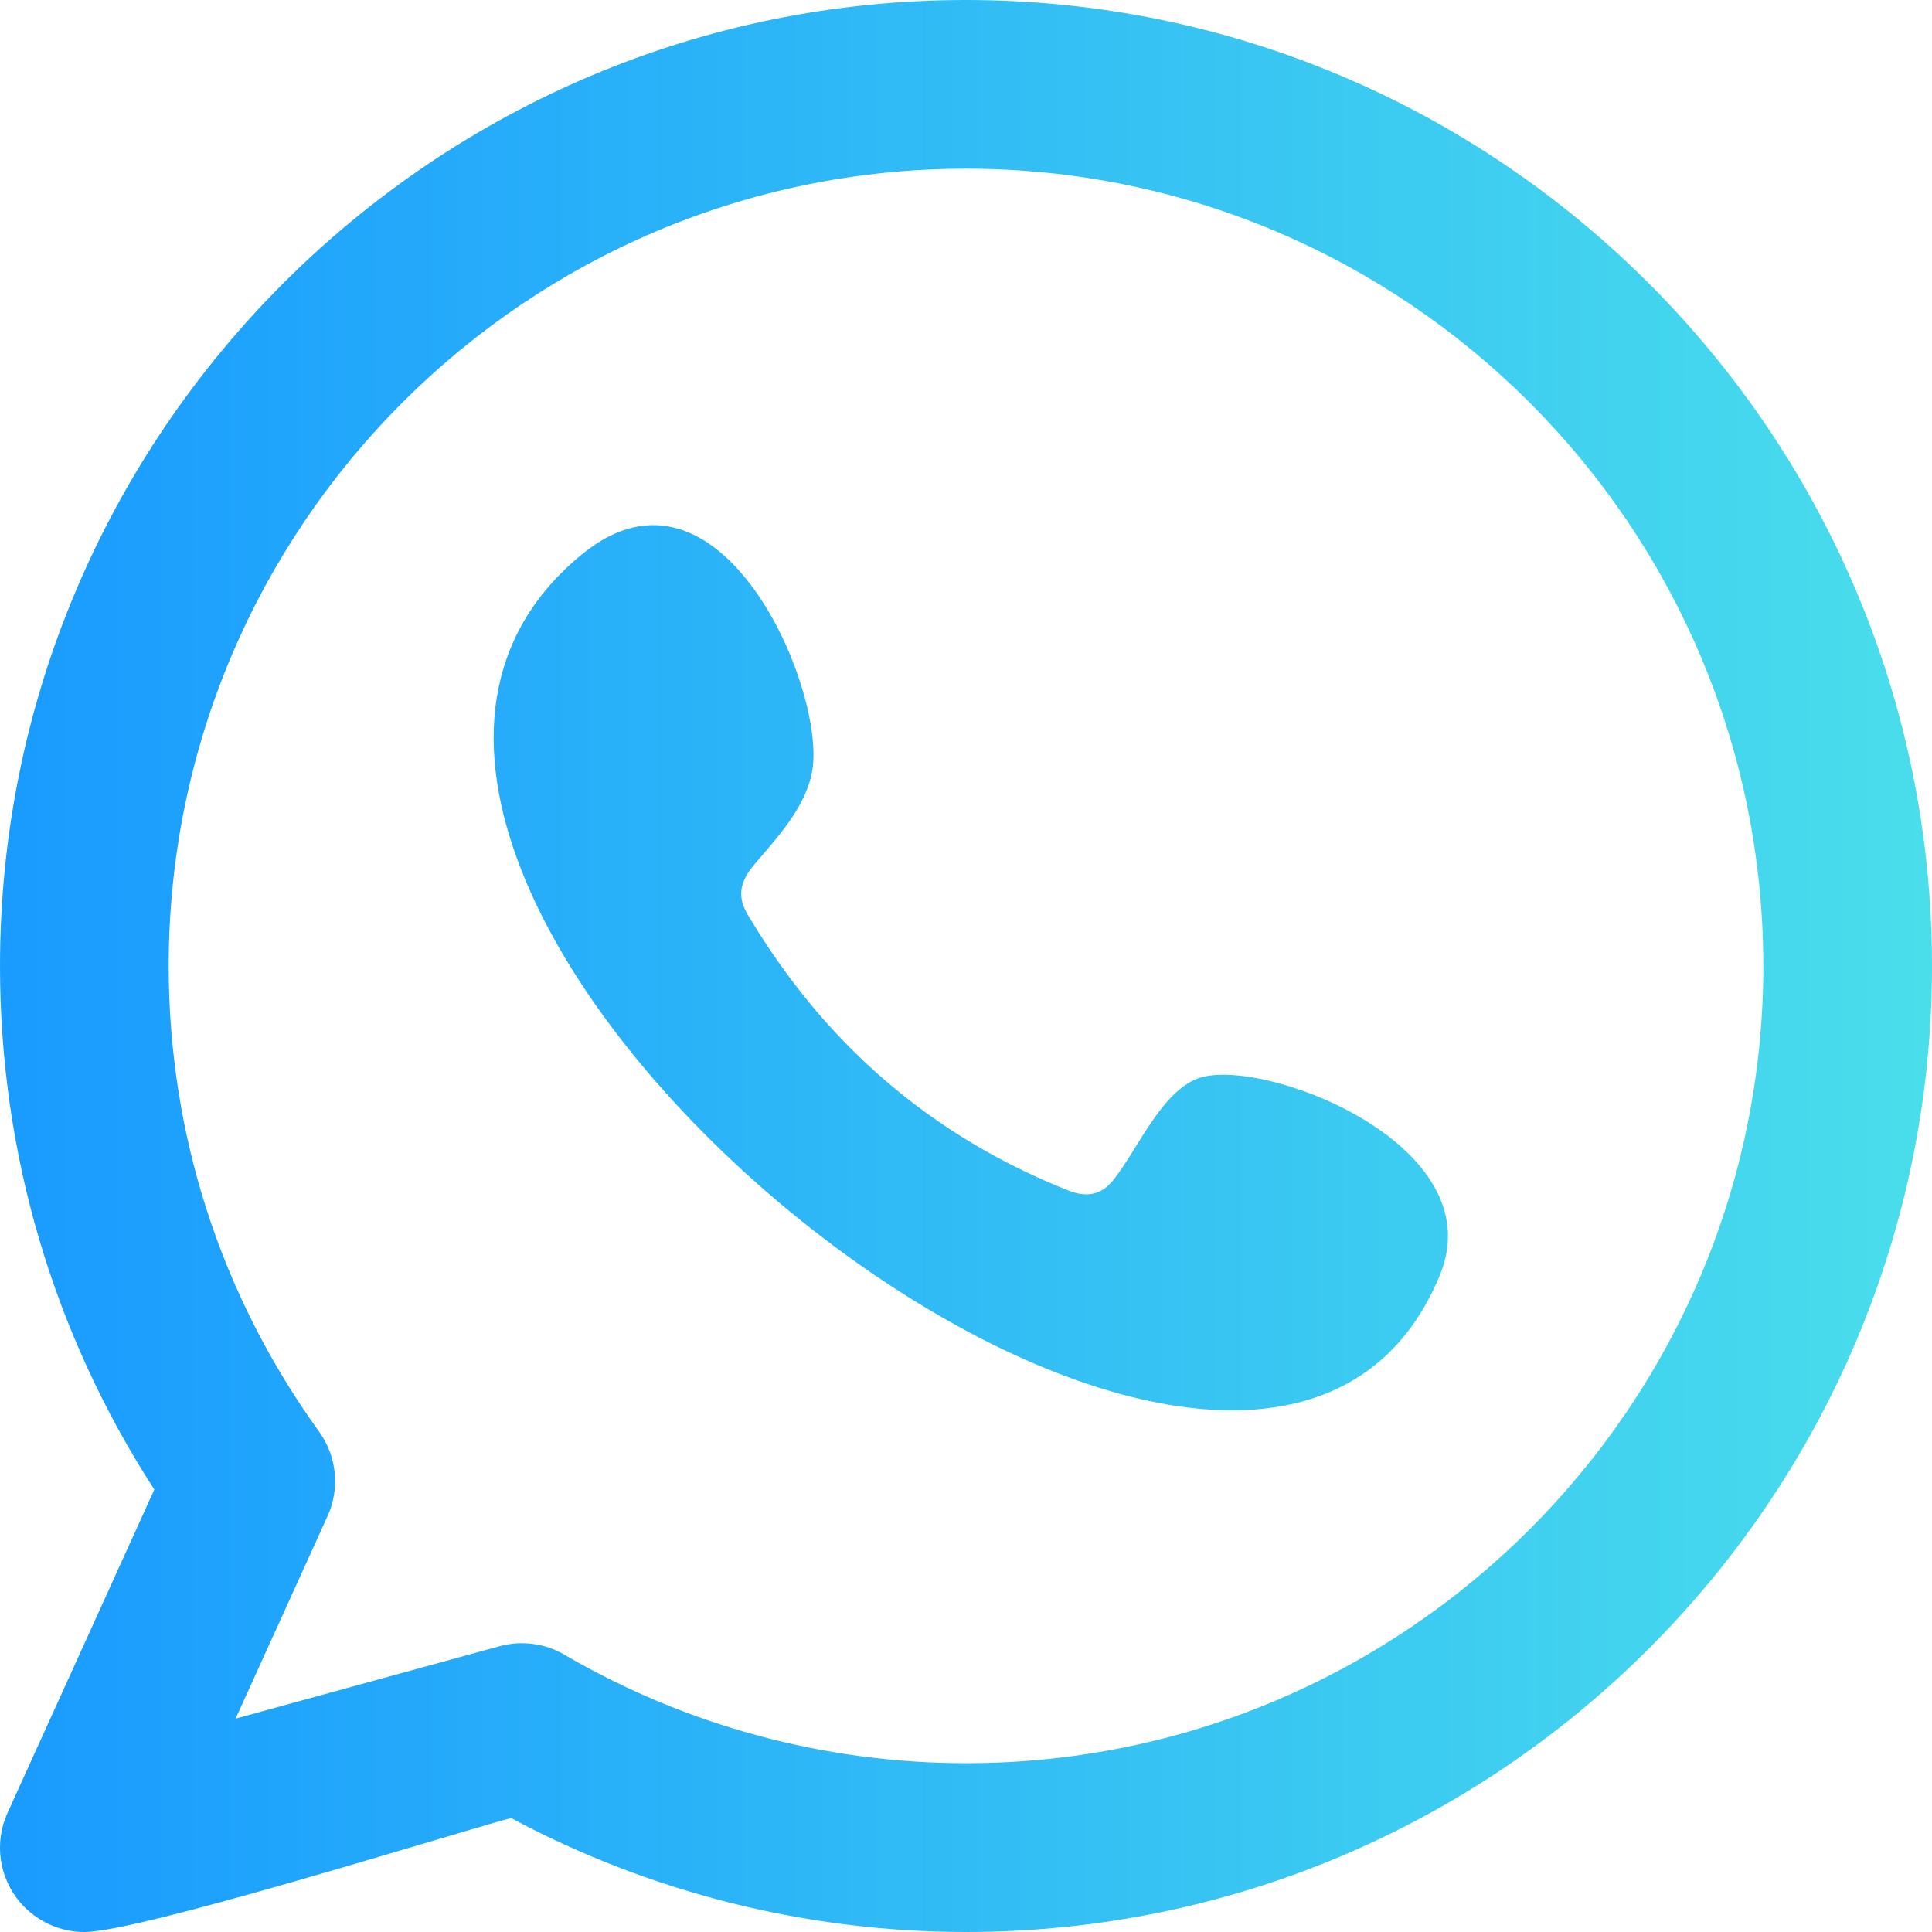 <svg width="16" height="16" viewBox="0 0 16 16" fill="none" xmlns="http://www.w3.org/2000/svg">
<g opacity="0.9" clip-path="url(#clip0_1098_2924)">
<path fill-rule="evenodd" clip-rule="evenodd" d="M9.91 8.935C9.607 9.059 9.414 9.533 9.218 9.775C9.117 9.899 8.997 9.919 8.842 9.857C7.706 9.404 6.834 8.645 6.207 7.599C6.101 7.437 6.12 7.309 6.248 7.158C6.438 6.935 6.676 6.682 6.727 6.381C6.841 5.716 5.971 3.653 4.823 4.588C1.519 7.28 10.335 14.421 11.925 10.559C12.375 9.464 10.412 8.73 9.91 8.935ZM8 14.602C6.832 14.602 5.682 14.292 4.675 13.704C4.514 13.609 4.319 13.584 4.138 13.633L1.951 14.233L2.713 12.555C2.816 12.327 2.79 12.061 2.643 11.857C1.828 10.728 1.397 9.394 1.397 8C1.397 4.359 4.359 1.397 8 1.397C11.641 1.397 14.603 4.359 14.603 8C14.603 11.641 11.641 14.602 8 14.602ZM8 0C3.589 0 8.36352e-05 3.589 8.36352e-05 8C8.36352e-05 9.552 0.441 11.042 1.278 12.336L0.063 15.012C-0.05 15.259 -0.009 15.549 0.167 15.755C0.302 15.912 0.497 16 0.699 16C1.149 16 3.607 15.228 4.232 15.056C5.388 15.675 6.684 16 8 16C12.411 16 16 12.411 16 8C16 3.589 12.411 0 8 0Z" fill="url(#paint0_linear_1098_2924)"/>
</g>
<defs>
<linearGradient id="paint0_linear_1098_2924" x1="0" y1="8" x2="16" y2="8" gradientUnits="userSpaceOnUse">
<stop stop-color="#0090FF"/>
<stop offset="1" stop-color="#36DAE9"/>
</linearGradient>
<clipPath id="clip0_1098_2924">
<rect width="16" height="16" fill="white"/>
</clipPath>
</defs>
</svg>
